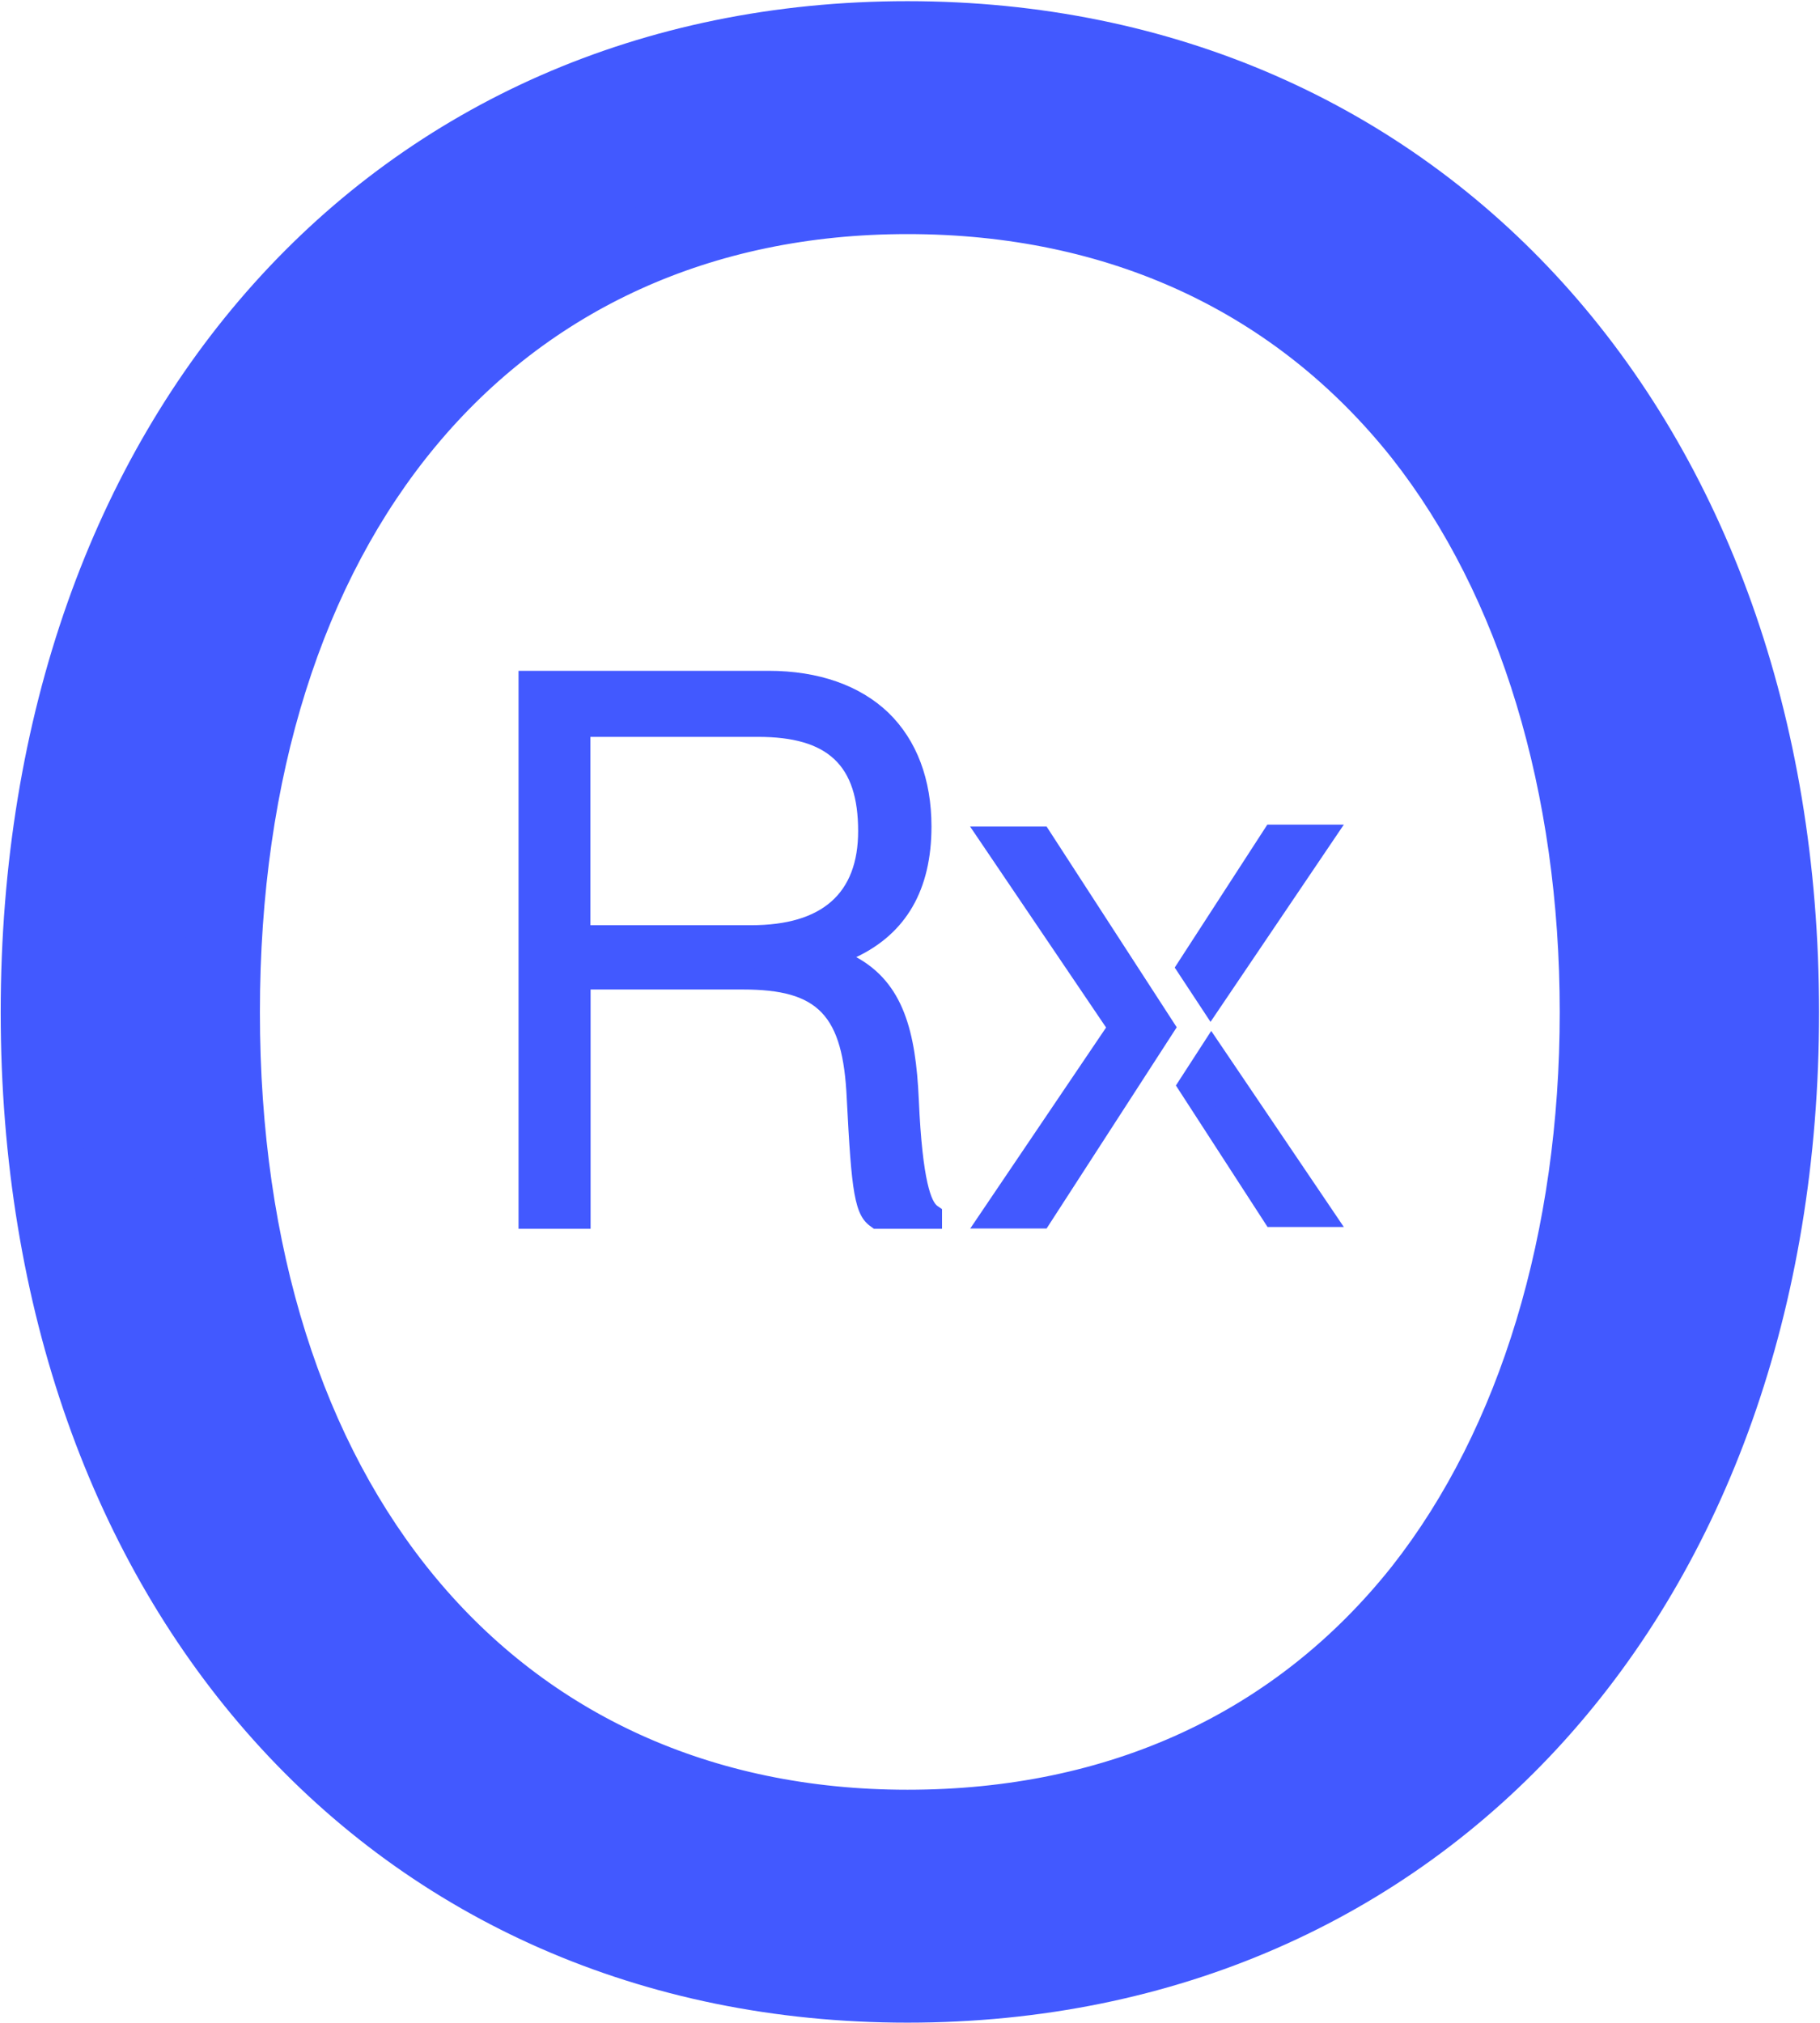<svg version="1.2" xmlns="http://www.w3.org/2000/svg" viewBox="0 0 1551 1724" width="1551" height="1724">
	<title>OPRX_BIG</title>
	<style>
		.s0 { fill: #4259ff } 
	</style>
	<g>
		<path class="s0" d="m33.1 862.7c0-474.9 289.5-829.2 740.2-829.2 450.2 0 744.4 354.3 744.4 829.2 0 474.3-292.2 828.6-744.4 828.6-452.8 0-740.2-354.3-740.2-828.6zm1328.7 0c0-385.5-205.4-695.1-588.5-695.1-383.6 0-584.3 309.6-584.3 695.1 0 385.5 202.7 695.1 584.3 695.1 381 0 588.5-309.6 588.5-695.1z"/>
		<path class="s0" d="m773.3 1723.8c-454.8 0-772.7-354.3-772.7-861.1 0-507.4 317.9-861.7 772.7-861.7 454.9 0 776.9 354.3 776.9 861.7 0 506.8-319.3 861.1-776.9 861.1zm0-1657.8c-208.1 0-386.4 77.9-514.5 224.9-124.7 143.7-193.2 346.2-193.2 571.8 0 225 68.5 428.2 193.2 571.2 128.1 147.7 305.8 225.6 514.5 225.6 208.2 0 388.5-77.9 517.3-225.6 126.1-143.7 194.5-346.2 194.5-571.2 0-225.6-68.4-428.1-194.5-571.1-128.8-147.7-307.8-225.6-517.3-225.6zm0 1524.4c-191.1 0-350.4-74.6-460.9-215.5-101.7-130.7-155.9-307.6-155.9-512.2 0-205.2 54.2-382.1 155.9-512.1 110.5-141 269.8-215.5 460.9-215.5 190.5 0 351.9 74.5 463 215.5 101.7 128 158 310.2 158 512.1 0 201.9-56.3 383.5-158 512.2-111.1 140.9-271.1 215.5-463 215.5zm0-1390.9c-335.5 0-551.8 260.1-551.8 663.2 0 402.5 216.3 662.6 551.8 662.6 171.6 0 313.9-65.7 412.9-190.4 92.2-117.2 143-285.2 143-472.2 0-187.6-50.8-355-143-472.2-99-124.6-241.3-191-412.9-191z"/>
		<path class="s0" d="m451 581h204c82.3 0 129.5 47.2 129.5 123.4 0 56.1-24.3 93.2-76.5 109.9v2c47.2 15.9 62.5 50.3 65.6 121.4 3.3 73.4 11.7 91.9 19.9 97.7v2.5h-45.9c-10.3-7-12.8-24.3-16.7-102.2-3.9-79.2-31.3-101.6-97.7-101.6h-139.3v203.8h-42.7v-456.9zm189 216.6c66.4 0 100.4-32.6 100.4-89.3 0-57-25.6-89.6-94.6-89.6h-152.1v178.9z"/>
		<path class="s0" d="m802.8 1047.2h-58.1l-2.3-1.7c-14.4-9.7-16.7-29.5-20.8-109.4-3.3-71.1-24.1-92.8-88.4-92.8h-129.9v203.9h-61.4v-475.5h213.1c42.5 0 77.8 12.4 102.1 35.7 24.1 23.4 36.7 56.8 36.7 97 0 53.8-21.5 91.1-64.1 111.3 40.2 22.1 50.7 63.5 53.3 121.4 3.1 71.5 11.2 87.4 15.9 90.7l3.9 2.7zm-51.7-18.6h26.2c-6.2-14.4-10.7-40.4-12.8-90.5-3.3-70.6-18.2-99.1-59.6-113.1l-6.2-2.1v-15.4l6.4-2.1c47.2-15 70.3-48 70.3-101 0-72.5-43.9-114.1-120.4-114.1h-194.7v438.3h24.3v-203.8h148.6c37.9 0 62.2 7.4 78.9 23.7 17.3 17.3 26 43.9 28.1 86.6 2.9 60.5 5.3 86.1 10.9 93.5zm-110.9-221.7h-155.6v-197.3h161.4c69.8 0 103.7 32.2 103.7 98.7 0 66.4-38.8 98.6-109.5 98.6zm-136.9-18.4h136.9c60.4 0 91.1-27 91.1-80.2 0-56.2-25.6-80.3-85.3-80.3h-142.9v160.5z"/>
		<path class="s0" d="m844.2 713.7l109.5 162-109.5 162.2h42.7l104.9-162.4-104.9-161.8z"/>
		<path class="s0" d="m826.7 1047.2l115.9-171.5-115.9-171.3h65.2l110.9 171.1-110.9 171.5h-65.2zm34.9-324.2l103.4 152.9-103.4 152.9h20.2l99.1-153.3-99.1-152.5z"/>
		<path class="s0" d="m1085 712h42.7l-96.1 142.1-19.6-29.5z"/>
		<path class="s0" d="m1031.6 870.9l-30.5-46.3 78.9-121.8h65.2zm-8.3-46.4l8.5 13 78.5-116.2h-20.2z"/>
		<path class="s0" d="m1085.2 1036.4h42.5l-95.3-141.1-19.3 29.8z"/>
		<path class="s0" d="m1145.2 1045.7h-65l-78.1-120.6 30.1-46.5zm-54.8-18.6h20l-77.7-114.8-8.3 12.8z"/>
	</g>
</svg>